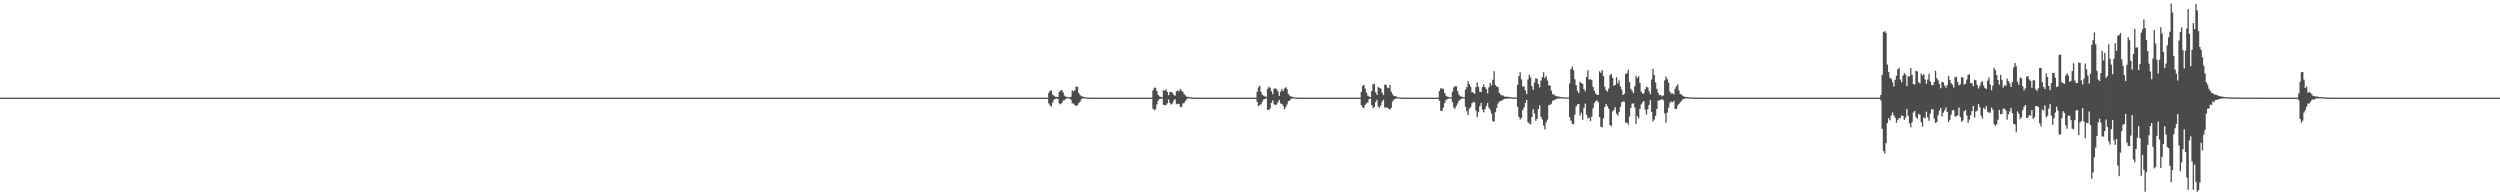 <?xml version="1.0" encoding="UTF-8"?>
<svg xmlns="http://www.w3.org/2000/svg" width="1920" height="150">
  <path d="M0 75.000h1v1.000H0zM1 75.000h1v1.000H1zM2 75.000h1v1.000H2zM3 75.000h1v1.000H3zM4 75.000h1v1.000H4zM5 75.000h1v1.000H5zM6 75.000h1v1.000H6zM7 75.000h1v1.000H7zM8 75.000h1v1.000H8zM9 75.000h1v1.000H9zM10 75.000h1v1.000H10zM11 75.000h1v1.000H11zM12 75.000h1v1.000H12zM13 75.000h1v1.000H13zM14 75.000h1v1.000H14zM15 75.000h1v1.000H15zM16 75.000h1v1.000H16zM17 75.000h1v1.000H17zM18 75.000h1v1.000H18zM19 75.000h1v1.000H19zM20 75.000h1v1.000H20zM21 75.000h1v1.000H21zM22 75.000h1v1.000H22zM23 75.000h1v1.000H23zM24 75.000h1v1.000H24zM25 75.000h1v1.000H25zM26 75.000h1v1.000H26zM27 75.000h1v1.000H27zM28 75.000h1v1.000H28zM29 75.000h1v1.000H29zM30 75.000h1v1.000H30zM31 75.000h1v1.000H31zM32 75.000h1v1.000H32zM33 75.000h1v1.000H33zM34 75.000h1v1.000H34zM35 75.000h1v1.000H35zM36 75.000h1v1.000H36zM37 75.000h1v1.000H37zM38 75.000h1v1.000H38zM39 75.000h1v1.000H39zM40 75.000h1v1.000H40zM41 75.000h1v1.000H41zM42 75.000h1v1.000H42zM43 75.000h1v1.000H43zM44 75.000h1v1.000H44zM45 75.000h1v1.000H45zM46 75.000h1v1.000H46zM47 75.000h1v1.000H47zM48 75.000h1v1.000H48zM49 75.000h1v1.000H49zM50 75.000h1v1.000H50zM51 75.000h1v1.000H51zM52 75.000h1v1.000H52zM53 75.000h1v1.000H53zM54 75.000h1v1.000H54zM55 75.000h1v1.000H55zM56 75.000h1v1.000H56zM57 75.000h1v1.000H57zM58 75.000h1v1.000H58zM59 75.000h1v1.000H59zM60 75.000h1v1.000H60zM61 75.000h1v1.000H61zM62 75.000h1v1.000H62zM63 75.000h1v1.000H63zM64 75.000h1v1.000H64zM65 75.000h1v1.000H65zM66 75.000h1v1.000H66zM67 75.000h1v1.000H67zM68 75.000h1v1.000H68zM69 75.000h1v1.000H69zM70 75.000h1v1.000H70zM71 75.000h1v1.000H71zM72 75.000h1v1.000H72zM73 75.000h1v1.000H73zM74 75.000h1v1.000H74zM75 75.000h1v1.000H75zM76 75.000h1v1.000H76zM77 75.000h1v1.000H77zM78 75.000h1v1.000H78zM79 75.000h1v1.000H79zM80 75.000h1v1.000H80zM81 75.000h1v1.000H81zM82 75.000h1v1.000H82zM83 75.000h1v1.000H83zM84 75.000h1v1.000H84zM85 75.000h1v1.000H85zM86 75.000h1v1.000H86zM87 75.000h1v1.000H87zM88 75.000h1v1.000H88zM89 75.000h1v1.000H89zM90 75.000h1v1.000H90zM91 75.000h1v1.000H91zM92 75.000h1v1.000H92zM93 75.000h1v1.000H93zM94 75.000h1v1.000H94zM95 75.000h1v1.000H95zM96 75.000h1v1.000H96zM97 75.000h1v1.000H97zM98 75.000h1v1.000H98zM99 75.000h1v1.000H99zM100 75.000h1v1.000H100zM101 75.000h1v1.000H101zM102 75.000h1v1.000H102zM103 75.000h1v1.000H103zM104 75.000h1v1.000H104zM105 75.000h1v1.000H105zM106 75.000h1v1.000H106zM107 75.000h1v1.000H107zM108 75.000h1v1.000H108zM109 75.000h1v1.000H109zM110 75.000h1v1.000H110zM111 75.000h1v1.000H111zM112 75.000h1v1.000H112zM113 75.000h1v1.000H113zM114 75.000h1v1.000H114zM115 75.000h1v1.000H115zM116 75.000h1v1.000H116zM117 75.000h1v1.000H117zM118 75.000h1v1.000H118zM119 75.000h1v1.000H119zM120 75.000h1v1.000H120zM121 75.000h1v1.000H121zM122 75.000h1v1.000H122zM123 75.000h1v1.000H123zM124 75.000h1v1.000H124zM125 75.000h1v1.000H125zM126 75.000h1v1.000H126zM127 75.000h1v1.000H127zM128 75.000h1v1.000H128zM129 75.000h1v1.000H129zM130 75.000h1v1.000H130zM131 75.000h1v1.000H131zM132 75.000h1v1.000H132zM133 75.000h1v1.000H133zM134 75.000h1v1.000H134zM135 75.000h1v1.000H135zM136 75.000h1v1.000H136zM137 75.000h1v1.000H137zM138 75.000h1v1.000H138zM139 75.000h1v1.000H139zM140 75.000h1v1.000H140zM141 75.000h1v1.000H141zM142 75.000h1v1.000H142zM143 75.000h1v1.000H143zM144 75.000h1v1.000H144zM145 75.000h1v1.000H145zM146 75.000h1v1.000H146zM147 75.000h1v1.000H147zM148 75.000h1v1.000H148zM149 75.000h1v1.000H149zM150 75.000h1v1.000H150zM151 75.000h1v1.000H151zM152 75.000h1v1.000H152zM153 75.000h1v1.000H153zM154 75.000h1v1.000H154zM155 75.000h1v1.000H155zM156 75.000h1v1.000H156zM157 75.000h1v1.000H157zM158 75.000h1v1.000H158zM159 75.000h1v1.000H159zM160 75.000h1v1.000H160zM161 75.000h1v1.000H161zM162 75.000h1v1.000H162zM163 75.000h1v1.000H163zM164 75.000h1v1.000H164zM165 75.000h1v1.000H165zM166 75.000h1v1.000H166zM167 75.000h1v1.000H167zM168 75.000h1v1.000H168zM169 75.000h1v1.000H169zM170 75.000h1v1.000H170zM171 75.000h1v1.000H171zM172 75.000h1v1.000H172zM173 75.000h1v1.000H173zM174 75.000h1v1.000H174zM175 75.000h1v1.000H175zM176 75.000h1v1.000H176zM177 75.000h1v1.000H177zM178 75.000h1v1.000H178zM179 75.000h1v1.000H179zM180 75.000h1v1.000H180zM181 75.000h1v1.000H181zM182 75.000h1v1.000H182zM183 75.000h1v1.000H183zM184 75.000h1v1.000H184zM185 75.000h1v1.000H185zM186 75.000h1v1.000H186zM187 75.000h1v1.000H187zM188 75.000h1v1.000H188zM189 75.000h1v1.000H189zM190 75.000h1v1.000H190zM191 75.000h1v1.000H191zM192 75.000h1v1.000H192zM193 75.000h1v1.000H193zM194 75.000h1v1.000H194zM195 75.000h1v1.000H195zM196 75.000h1v1.000H196zM197 75.000h1v1.000H197zM198 75.000h1v1.000H198zM199 75.000h1v1.000H199zM200 75.000h1v1.000H200zM201 75.000h1v1.000H201zM202 75.000h1v1.000H202zM203 75.000h1v1.000H203zM204 75.000h1v1.000H204zM205 75.000h1v1.000H205zM206 75.000h1v1.000H206zM207 75.000h1v1.000H207zM208 75.000h1v1.000H208zM209 75.000h1v1.000H209zM210 75.000h1v1.000H210zM211 75.000h1v1.000H211zM212 75.000h1v1.000H212zM213 75.000h1v1.000H213zM214 75.000h1v1.000H214zM215 75.000h1v1.000H215zM216 75.000h1v1.000H216zM217 75.000h1v1.000H217zM218 75.000h1v1.000H218zM219 75.000h1v1.000H219zM220 75.000h1v1.000H220zM221 75.000h1v1.000H221zM222 75.000h1v1.000H222zM223 75.000h1v1.000H223zM224 75.000h1v1.000H224zM225 75.000h1v1.000H225zM226 75.000h1v1.000H226zM227 75.000h1v1.000H227zM228 75.000h1v1.000H228zM229 75.000h1v1.000H229zM230 75.000h1v1.000H230zM231 75.000h1v1.000H231zM232 75.000h1v1.000H232zM233 75.000h1v1.000H233zM234 75.000h1v1.000H234zM235 75.000h1v1.000H235zM236 75.000h1v1.000H236zM237 75.000h1v1.000H237zM238 75.000h1v1.000H238zM239 75.000h1v1.000H239zM240 75.000h1v1.000H240zM241 75.000h1v1.000H241zM242 75.000h1v1.000H242zM243 75.000h1v1.000H243zM244 75.000h1v1.000H244zM245 75.000h1v1.000H245zM246 75.000h1v1.000H246zM247 75.000h1v1.000H247zM248 75.000h1v1.000H248zM249 75.000h1v1.000H249zM250 75.000h1v1.000H250zM251 75.000h1v1.000H251zM252 75.000h1v1.000H252zM253 75.000h1v1.000H253zM254 75.000h1v1.000H254zM255 75.000h1v1.000H255zM256 75.000h1v1.000H256zM257 75.000h1v1.000H257zM258 75.000h1v1.000H258zM259 75.000h1v1.000H259zM260 75.000h1v1.000H260zM261 75.000h1v1.000H261zM262 75.000h1v1.000H262zM263 75.000h1v1.000H263zM264 75.000h1v1.000H264zM265 75.000h1v1.000H265zM266 75.000h1v1.000H266zM267 75.000h1v1.000H267zM268 75.000h1v1.000H268zM269 75.000h1v1.000H269zM270 75.000h1v1.000H270zM271 75.000h1v1.000H271zM272 75.000h1v1.000H272zM273 75.000h1v1.000H273zM274 75.000h1v1.000H274zM275 75.000h1v1.000H275zM276 75.000h1v1.000H276zM277 75.000h1v1.000H277zM278 75.000h1v1.000H278zM279 75.000h1v1.000H279zM280 75.000h1v1.000H280zM281 75.000h1v1.000H281zM282 75.000h1v1.000H282zM283 75.000h1v1.000H283zM284 75.000h1v1.000H284zM285 75.000h1v1.000H285zM286 75.000h1v1.000H286zM287 75.000h1v1.000H287zM288 75.000h1v1.000H288zM289 75.000h1v1.000H289zM290 75.000h1v1.000H290zM291 75.000h1v1.000H291zM292 75.000h1v1.000H292zM293 75.000h1v1.000H293zM294 75.000h1v1.000H294zM295 75.000h1v1.000H295zM296 75.000h1v1.000H296zM297 75.000h1v1.000H297zM298 75.000h1v1.000H298zM299 75.000h1v1.000H299zM300 75.000h1v1.000H300zM301 75.000h1v1.000H301zM302 75.000h1v1.000H302zM303 75.000h1v1.000H303zM304 75.000h1v1.000H304zM305 75.000h1v1.000H305zM306 75.000h1v1.000H306zM307 75.000h1v1.000H307zM308 75.000h1v1.000H308zM309 75.000h1v1.000H309zM310 75.000h1v1.000H310zM311 75.000h1v1.000H311zM312 75.000h1v1.000H312zM313 75.000h1v1.000H313zM314 75.000h1v1.000H314zM315 75.000h1v1.000H315zM316 75.000h1v1.000H316zM317 75.000h1v1.000H317zM318 75.000h1v1.000H318zM319 75.000h1v1.000H319zM320 75.000h1v1.000H320zM321 75.000h1v1.000H321zM322 75.000h1v1.000H322zM323 75.000h1v1.000H323zM324 75.000h1v1.000H324zM325 75.000h1v1.000H325zM326 75.000h1v1.000H326zM327 75.000h1v1.000H327zM328 75.000h1v1.000H328zM329 75.000h1v1.000H329zM330 75.000h1v1.000H330zM331 75.000h1v1.000H331zM332 75.000h1v1.000H332zM333 75.000h1v1.000H333zM334 75.000h1v1.000H334zM335 75.000h1v1.000H335zM336 75.000h1v1.000H336zM337 75.000h1v1.000H337zM338 75.000h1v1.000H338zM339 75.000h1v1.000H339zM340 75.000h1v1.000H340zM341 75.000h1v1.000H341zM342 75.000h1v1.000H342zM343 75.000h1v1.000H343zM344 75.000h1v1.000H344zM345 75.000h1v1.000H345zM346 75.000h1v1.000H346zM347 75.000h1v1.000H347zM348 75.000h1v1.000H348zM349 75.000h1v1.000H349zM350 75.000h1v1.000H350zM351 75.000h1v1.000H351zM352 75.000h1v1.000H352zM353 75.000h1v1.000H353zM354 75.000h1v1.000H354zM355 75.000h1v1.000H355zM356 75.000h1v1.000H356zM357 75.000h1v1.000H357zM358 75.000h1v1.000H358zM359 75.000h1v1.000H359zM360 75.000h1v1.000H360zM361 75.000h1v1.000H361zM362 75.000h1v1.000H362zM363 75.000h1v1.000H363zM364 75.000h1v1.000H364zM365 75.000h1v1.000H365zM366 75.000h1v1.000H366zM367 75.000h1v1.000H367zM368 75.000h1v1.000H368zM369 75.000h1v1.000H369zM370 75.000h1v1.000H370zM371 75.000h1v1.000H371zM372 75.000h1v1.000H372zM373 75.000h1v1.000H373zM374 75.000h1v1.000H374zM375 75.000h1v1.000H375zM376 75.000h1v1.000H376zM377 75.000h1v1.000H377zM378 75.000h1v1.000H378zM379 75.000h1v1.000H379zM380 75.000h1v1.000H380zM381 75.000h1v1.000H381zM382 75.000h1v1.000H382zM383 75.000h1v1.000H383zM384 75.000h1v1.000H384zM385 75.000h1v1.000H385zM386 75.000h1v1.000H386zM387 75.000h1v1.000H387zM388 75.000h1v1.000H388zM389 75.000h1v1.000H389zM390 75.000h1v1.000H390zM391 75.000h1v1.000H391zM392 75.000h1v1.000H392zM393 75.000h1v1.000H393zM394 75.000h1v1.000H394zM395 75.000h1v1.000H395zM396 75.000h1v1.000H396zM397 75.000h1v1.000H397zM398 75.000h1v1.000H398zM399 75.000h1v1.000H399zM400 75.000h1v1.000H400zM401 75.000h1v1.000H401zM402 75.000h1v1.000H402zM403 75.000h1v1.000H403zM404 75.000h1v1.000H404zM405 75.000h1v1.000H405zM406 75.000h1v1.000H406zM407 75.000h1v1.000H407zM408 75.000h1v1.000H408zM409 75.000h1v1.000H409zM410 75.000h1v1.000H410zM411 75.000h1v1.000H411zM412 75.000h1v1.000H412zM413 75.000h1v1.000H413zM414 75.000h1v1.000H414zM415 75.000h1v1.000H415zM416 75.000h1v1.000H416zM417 75.000h1v1.000H417zM418 75.000h1v1.000H418zM419 75.000h1v1.000H419zM420 75.000h1v1.000H420zM421 75.000h1v1.000H421zM422 75.000h1v1.000H422zM423 75.000h1v1.000H423zM424 75.000h1v1.000H424zM425 75.000h1v1.000H425zM426 75.000h1v1.000H426zM427 75.000h1v1.000H427zM428 75.000h1v1.000H428zM429 75.000h1v1.000H429zM430 75.000h1v1.000H430zM431 75.000h1v1.000H431zM432 75.000h1v1.000H432zM433 75.000h1v1.000H433zM434 75.000h1v1.000H434zM435 75.000h1v1.000H435zM436 75.000h1v1.000H436zM437 75.000h1v1.000H437zM438 75.000h1v1.000H438zM439 75.000h1v1.000H439zM440 75.000h1v1.000H440zM441 75.000h1v1.000H441zM442 75.000h1v1.000H442zM443 75.000h1v1.000H443zM444 75.000h1v1.000H444zM445 75.000h1v1.000H445zM446 75.000h1v1.000H446zM447 75.000h1v1.000H447zM448 75.000h1v1.000H448zM449 75.000h1v1.000H449zM450 75.000h1v1.000H450zM451 75.000h1v1.000H451zM452 75.000h1v1.000H452zM453 75.000h1v1.000H453zM454 75.000h1v1.000H454zM455 75.000h1v1.000H455zM456 75.000h1v1.000H456zM457 75.000h1v1.000H457zM458 75.000h1v1.000H458zM459 75.000h1v1.000H459zM460 75.000h1v1.000H460zM461 75.000h1v1.000H461zM462 75.000h1v1.000H462zM463 75.000h1v1.000H463zM464 75.000h1v1.000H464zM465 75.000h1v1.000H465zM466 75.000h1v1.000H466zM467 75.000h1v1.000H467zM468 75.000h1v1.000H468zM469 75.000h1v1.000H469zM470 75.000h1v1.000H470zM471 75.000h1v1.000H471zM472 75.000h1v1.000H472zM473 75.000h1v1.000H473zM474 75.000h1v1.000H474zM475 75.000h1v1.000H475zM476 75.000h1v1.000H476zM477 75.000h1v1.000H477zM478 75.000h1v1.000H478zM479 75.000h1v1.000H479zM480 75.000h1v1.000H480zM481 75.000h1v1.000H481zM482 75.000h1v1.000H482zM483 75.000h1v1.000H483zM484 75.000h1v1.000H484zM485 75.000h1v1.000H485zM486 75.000h1v1.000H486zM487 75.000h1v1.000H487zM488 75.000h1v1.000H488zM489 75.000h1v1.000H489zM490 75.000h1v1.000H490zM491 75.000h1v1.000H491zM492 75.000h1v1.000H492zM493 75.000h1v1.000H493zM494 75.000h1v1.000H494zM495 75.000h1v1.000H495zM496 75.000h1v1.000H496zM497 75.000h1v1.000H497zM498 75.000h1v1.000H498zM499 75.000h1v1.000H499zM500 75.000h1v1.000H500zM501 75.000h1v1.000H501zM502 75.000h1v1.000H502zM503 75.000h1v1.000H503zM504 75.000h1v1.000H504zM505 75.000h1v1.000H505zM506 75.000h1v1.000H506zM507 75.000h1v1.000H507zM508 75.000h1v1.000H508zM509 75.000h1v1.000H509zM510 75.000h1v1.000H510zM511 75.000h1v1.000H511zM512 75.000h1v1.000H512zM513 75.000h1v1.000H513zM514 75.000h1v1.000H514zM515 75.000h1v1.000H515zM516 75.000h1v1.000H516zM517 75.000h1v1.000H517zM518 75.000h1v1.000H518zM519 75.000h1v1.000H519zM520 75.000h1v1.000H520zM521 75.000h1v1.000H521zM522 75.000h1v1.000H522zM523 75.000h1v1.000H523zM524 75.000h1v1.000H524zM525 75.000h1v1.000H525zM526 75.000h1v1.000H526zM527 75.000h1v1.000H527zM528 75.000h1v1.000H528zM529 75.000h1v1.000H529zM530 75.000h1v1.000H530zM531 75.000h1v1.000H531zM532 75.000h1v1.000H532zM533 75.000h1v1.000H533zM534 75.000h1v1.000H534zM535 75.000h1v1.000H535zM536 75.000h1v1.000H536zM537 75.000h1v1.000H537zM538 75.000h1v1.000H538zM539 75.000h1v1.000H539zM540 75.000h1v1.000H540zM541 75.000h1v1.000H541zM542 75.000h1v1.000H542zM543 75.000h1v1.000H543zM544 75.000h1v1.000H544zM545 75.000h1v1.000H545zM546 75.000h1v1.000H546zM547 75.000h1v1.000H547zM548 75.000h1v1.000H548zM549 75.000h1v1.000H549zM550 75.000h1v1.000H550zM551 75.000h1v1.000H551zM552 75.000h1v1.000H552zM553 75.000h1v1.000H553zM554 75.000h1v1.000H554zM555 75.000h1v1.000H555zM556 75.000h1v1.000H556zM557 75.000h1v1.000H557zM558 75.000h1v1.000H558zM559 75.000h1v1.000H559zM560 75.000h1v1.000H560zM561 75.000h1v1.000H561zM562 75.000h1v1.000H562zM563 75.000h1v1.000H563zM564 75.000h1v1.000H564zM565 75.000h1v1.000H565zM566 75.000h1v1.000H566zM567 75.000h1v1.000H567zM568 75.000h1v1.000H568zM569 75.000h1v1.000H569zM570 75.000h1v1.000H570zM571 75.000h1v1.000H571zM572 75.000h1v1.000H572zM573 75.000h1v1.000H573zM574 75.000h1v1.000H574zM575 75.000h1v1.000H575zM576 75.000h1v1.000H576zM577 75.000h1v1.000H577zM578 75.000h1v1.000H578zM579 75.000h1v1.000H579zM580 75.000h1v1.000H580zM581 75.000h1v1.000H581zM582 75.000h1v1.000H582zM583 75.000h1v1.000H583zM584 75.000h1v1.000H584zM585 75.000h1v1.000H585zM586 75.000h1v1.000H586zM587 75.000h1v1.000H587zM588 75.000h1v1.000H588zM589 75.000h1v1.000H589zM590 75.000h1v1.000H590zM591 75.000h1v1.000H591zM592 75.000h1v1.000H592zM593 75.000h1v1.000H593zM594 75.000h1v1.000H594zM595 75.000h1v1.000H595zM596 75.000h1v1.000H596zM597 75.000h1v1.000H597zM598 75.000h1v1.000H598zM599 75.000h1v1.000H599zM600 75.000h1v1.000H600zM601 75.000h1v1.000H601zM602 75.000h1v1.000H602zM603 75.000h1v1.000H603zM604 75.000h1v1.000H604zM605 75.000h1v1.000H605zM606 75.000h1v1.000H606zM607 75.000h1v1.000H607zM608 75.000h1v1.000H608zM609 75.000h1v1.000H609zM610 75.000h1v1.000H610zM611 75.000h1v1.000H611zM612 75.000h1v1.000H612zM613 75.000h1v1.000H613zM614 75.000h1v1.000H614zM615 75.000h1v1.000H615zM616 75.000h1v1.000H616zM617 75.000h1v1.000H617zM618 75.000h1v1.000H618zM619 75.000h1v1.000H619zM620 75.000h1v1.000H620zM621 75.000h1v1.000H621zM622 75.000h1v1.000H622zM623 75.000h1v1.000H623zM624 75.000h1v1.000H624zM625 75.000h1v1.000H625zM626 75.000h1v1.000H626zM627 75.000h1v1.000H627zM628 75.000h1v1.000H628zM629 75.000h1v1.000H629zM630 75.000h1v1.000H630zM631 75.000h1v1.000H631zM632 75.000h1v1.000H632zM633 75.000h1v1.000H633zM634 75.000h1v1.000H634zM635 75.000h1v1.000H635zM636 75.000h1v1.000H636zM637 75.000h1v1.000H637zM638 75.000h1v1.000H638zM639 75.000h1v1.000H639zM640 75.000h1v1.000H640zM641 75.000h1v1.000H641zM642 75.000h1v1.000H642zM643 75.000h1v1.000H643zM644 75.000h1v1.000H644zM645 75.000h1v1.000H645zM646 75.000h1v1.000H646zM647 75.000h1v1.000H647zM648 75.000h1v1.000H648zM649 75.000h1v1.000H649zM650 75.000h1v1.000H650zM651 75.000h1v1.000H651zM652 75.000h1v1.000H652zM653 75.000h1v1.000H653zM654 75.000h1v1.000H654zM655 75.000h1v1.000H655zM656 75.000h1v1.000H656zM657 75.000h1v1.000H657zM658 75.000h1v1.000H658zM659 75.000h1v1.000H659zM660 75.000h1v1.000H660zM661 75.000h1v1.000H661zM662 75.000h1v1.000H662zM663 75.000h1v1.000H663zM664 75.000h1v1.000H664zM665 75.000h1v1.000H665zM666 75.000h1v1.000H666zM667 75.000h1v1.000H667zM668 75.000h1v1.000H668zM669 75.000h1v1.000H669zM670 75.000h1v1.000H670zM671 75.000h1v1.000H671zM672 75.000h1v1.000H672zM673 75.000h1v1.000H673zM674 75.000h1v1.000H674zM675 75.000h1v1.000H675zM676 75.000h1v1.000H676zM677 75.000h1v1.000H677zM678 75.000h1v1.000H678zM679 75.000h1v1.000H679zM680 75.000h1v1.000H680zM681 75.000h1v1.000H681zM682 75.000h1v1.000H682zM683 75.000h1v1.000H683zM684 75.000h1v1.000H684zM685 75.000h1v1.000H685zM686 75.000h1v1.000H686zM687 75.000h1v1.000H687zM688 75.000h1v1.000H688zM689 75.000h1v1.000H689zM690 75.000h1v1.000H690zM691 75.000h1v1.000H691zM692 75.000h1v1.000H692zM693 75.000h1v1.000H693zM694 75.000h1v1.000H694zM695 75.000h1v1.000H695zM696 75.000h1v1.000H696zM697 75.000h1v1.000H697zM698 75.000h1v1.000H698zM699 75.000h1v1.000H699zM700 75.000h1v1.000H700zM701 75.000h1v1.000H701zM702 75.000h1v1.000H702zM703 75.000h1v1.000H703zM704 75.000h1v1.000H704zM705 75.000h1v1.000H705zM706 75.000h1v1.000H706zM707 75.000h1v1.000H707zM708 75.000h1v1.000H708zM709 75.000h1v1.000H709zM710 75.000h1v1.000H710zM711 75.000h1v1.000H711zM712 75.000h1v1.000H712zM713 75.000h1v1.000H713zM714 75.000h1v1.000H714zM715 75.000h1v1.000H715zM716 75.000h1v1.000H716zM717 75.000h1v1.000H717zM718 75.000h1v1.000H718zM719 75.000h1v1.000H719zM720 75.000h1v1.000H720zM721 75.000h1v1.000H721zM722 75.000h1v1.000H722zM723 75.000h1v1.000H723zM724 75.000h1v1.000H724zM725 75.000h1v1.000H725zM726 75.000h1v1.000H726zM727 75.000h1v1.000H727zM728 75.000h1v1.000H728zM729 75.000h1v1.000H729zM730 75.000h1v1.000H730zM731 75.000h1v1.000H731zM732 75.000h1v1.000H732zM733 75.000h1v1.000H733zM734 75.000h1v1.000H734zM735 75.000h1v1.000H735zM736 75.000h1v1.000H736zM737 75.000h1v1.000H737zM738 75.000h1v1.000H738zM739 75.000h1v1.000H739zM740 75.000h1v1.000H740zM741 75.000h1v1.000H741zM742 75.000h1v1.000H742zM743 75.000h1v1.000H743zM744 75.000h1v1.000H744zM745 75.000h1v1.000H745zM746 75.000h1v1.000H746zM747 75.000h1v1.000H747zM748 75.000h1v1.000H748zM749 75.000h1v1.000H749zM750 75.000h1v1.000H750zM751 75.000h1v1.000H751zM752 75.000h1v1.000H752zM753 75.000h1v1.000H753zM754 75.000h1v1.000H754zM755 75.000h1v1.000H755zM756 75.000h1v1.000H756zM757 75.000h1v1.000H757zM758 75.000h1v1.000H758zM759 75.000h1v1.000H759zM760 75.000h1v1.000H760zM761 75.000h1v1.000H761zM762 75.000h1v1.000H762zM763 75.000h1v1.000H763zM764 75.000h1v1.000H764zM765 75.000h1v1.000H765zM766 75.000h1v1.000H766zM767 75.000h1v1.000H767zM768 75.000h1v1.000H768zM769 75.000h1v1.000H769zM770 75.000h1v1.000H770zM771 75.000h1v1.000H771zM772 75.000h1v1.000H772zM773 75.000h1v1.000H773zM774 75.000h1v1.000H774zM775 75.000h1v1.000H775zM776 75.000h1v1.000H776zM777 75.000h1v1.000H777zM778 75.000h1v1.000H778zM779 75.000h1v1.000H779zM780 75.000h1v1.000H780zM781 75.000h1v1.000H781zM782 75.000h1v1.000H782zM783 75.000h1v1.000H783zM784 75.000h1v1.000H784zM785 75.000h1v1.000H785zM786 75.000h1v1.000H786zM787 75.000h1v1.000H787zM788 75.000h1v1.000H788zM789 75.000h1v1.000H789zM790 75.000h1v1.000H790zM791 75.000h1v1.000H791zM792 75.000h1v1.000H792zM793 75.000h1v1.000H793zM794 75.000h1v1.000H794zM795 75.000h1v1.000H795zM796 75.000h1v1.000H796zM797 75.000h1v1.000H797zM798 75.000h1v1.000H798zM799 75.000h1v1.000H799zM800 75.000h1v1.000H800zM801 75.000h1v1.000H801zM802 75.000h1v1.000H802zM803 75.000h1v1.000H803zM804 75.000h1v1.000H804zM805 71.202h1v8.320H805zM806 69.526h1v11.592H806zM807 69.653h1v12.140H807zM808 72.698h1v5.952H808zM809 73.540h1v3.090H809zM810 74.279h1v1.640H810zM811 74.407h1v1.273H811zM812 74.488h1v1.469H812zM813 70.489h1v8.917H813zM814 69.416h1v10.637H814zM815 69.099h1v10.017H815zM816 70.919h1v6.359H816zM817 73.433h1v3.503H817zM818 74.224h1v1.869H818zM819 74.411h1v1.064H819zM820 74.684h1v1.000H820zM821 74.840h1v1.000H821zM822 74.271h1v2.391H822zM823 69.449h1v9.887H823zM824 70.205h1v9.344H824zM825 69.278h1v11.522H825zM826 66.449h1v15.023H826zM827 66.602h1v14.164H827zM828 71.329h1v7.919H828zM829 72.858h1v5.282H829zM830 73.903h1v2.400H830zM831 74.213h1v1.381H831zM832 74.418h1v1.025H832zM833 74.679h1v1.000H833zM834 74.832h1v1.000H834zM835 74.914h1v1.000H835zM836 74.956h1v1.000H836zM837 74.977h1v1.000H837zM838 74.989h1v1.000H838zM839 74.990h1v1.000H839zM840 74.993h1v1.000H840zM841 74.995h1v1.000H841zM842 74.996h1v1.000H842zM843 74.997h1v1.000H843zM844 74.996h1v1.000H844zM845 74.996h1v1.000H845zM846 74.998h1v1.000H846zM847 74.998h1v1.000H847zM848 74.998h1v1.000H848zM849 74.998h1v1.000H849zM850 74.999h1v1.000H850zM851 74.999h1v1.000H851zM852 74.999h1v1.000H852zM853 74.999h1v1.000H853zM854 74.999h1v1.000H854zM855 74.999h1v1.000H855zM856 74.999h1v1.000H856zM857 74.999h1v1.000H857zM858 75.000h1v1.000H858zM859 75.000h1v1.000H859zM860 75.000h1v1.000H860zM861 75.000h1v1.000H861zM862 75.000h1v1.000H862zM863 75.000h1v1.000H863zM864 75.000h1v1.000H864zM865 75.000h1v1.000H865zM866 75.000h1v1.000H866zM867 75.000h1v1.000H867zM868 75.000h1v1.000H868zM869 75.000h1v1.000H869zM870 75.000h1v1.000H870zM871 75.000h1v1.000H871zM872 75.000h1v1.000H872zM873 75.000h1v1.000H873zM874 75.000h1v1.000H874zM875 75.000h1v1.000H875zM876 75.000h1v1.000H876zM877 75.000h1v1.000H877zM878 75.000h1v1.000H878zM879 75.000h1v1.000H879zM880 75.000h1v1.000H880zM881 75.000h1v1.000H881zM882 75.000h1v1.000H882zM883 75.000h1v1.000H883zM884 75.000h1v1.000H884zM885 69.353h1v14.111H885zM886 67.280h1v17.312H886zM887 67.433h1v16.521H887zM888 69.841h1v10.353H888zM889 72.882h1v4.378H889zM890 74.091h1v1.914H890zM891 74.391h1v1.365H891zM892 74.683h1v1.000H892zM893 69.338h1v11.119H893zM894 69.709h1v10.976H894zM895 68.543h1v12.346H895zM896 70.565h1v8.860H896zM897 73.136h1v3.255H897zM898 70.774h1v8.315H898zM899 70.527h1v9.811H899zM900 71.328h1v8.142H900zM901 72.945h1v4.331H901zM902 73.495h1v2.643H902zM903 70.160h1v9.964H903zM904 69.378h1v10.182H904zM905 70.090h1v9.798H905zM906 68.264h1v13.717H906zM907 69.581h1v12.634H907zM908 70.610h1v8.861H908zM909 72.366h1v6.630H909zM910 73.277h1v4.168H910zM911 74.304h1v1.883H911zM912 74.382h1v1.033H912zM913 74.588h1v1.000H913zM914 74.804h1v1.000H914zM915 74.876h1v1.000H915zM916 74.916h1v1.000H916zM917 74.954h1v1.000H917zM918 74.977h1v1.000H918zM919 74.988h1v1.000H919zM920 74.992h1v1.000H920zM921 74.993h1v1.000H921zM922 74.995h1v1.000H922zM923 74.996h1v1.000H923zM924 74.996h1v1.000H924zM925 74.998h1v1.000H925zM926 74.998h1v1.000H926zM927 74.998h1v1.000H927zM928 74.998h1v1.000H928zM929 74.999h1v1.000H929zM930 74.999h1v1.000H930zM931 74.999h1v1.000H931zM932 74.999h1v1.000H932zM933 74.999h1v1.000H933zM934 74.999h1v1.000H934zM935 75.000h1v1.000H935zM936 74.999h1v1.000H936zM937 75.000h1v1.000H937zM938 75.000h1v1.000H938zM939 75.000h1v1.000H939zM940 75.000h1v1.000H940zM941 75.000h1v1.000H941zM942 75.000h1v1.000H942zM943 75.000h1v1.000H943zM944 75.000h1v1.000H944zM945 75.000h1v1.000H945zM946 75.000h1v1.000H946zM947 75.000h1v1.000H947zM948 75.000h1v1.000H948zM949 75.000h1v1.000H949zM950 75.000h1v1.000H950zM951 75.000h1v1.000H951zM952 75.000h1v1.000H952zM953 75.000h1v1.000H953zM954 75.000h1v1.000H954zM955 75.000h1v1.000H955zM956 75.000h1v1.000H956zM957 75.000h1v1.000H957zM958 75.000h1v1.000H958zM959 75.000h1v1.000H959zM960 75.000h1v1.000H960zM961 75.000h1v1.000H961zM962 75.000h1v1.000H962zM963 75.000h1v1.000H963zM964 75.000h1v1.000H964zM965 70.464h1v7.810H965zM966 67.104h1v14.529H966zM967 65.678h1v15.162H967zM968 70.496h1v9.407H968zM969 72.786h1v5.275H969zM970 73.404h1v2.991H970zM971 74.063h1v2.018H971zM972 74.441h1v1.043H972zM973 68.307h1v15.942H973zM974 66.659h1v17.807H974zM975 67.408h1v15.838H975zM976 70.021h1v8.917H976zM977 72.383h1v4.691H977zM978 68.143h1v11.958H978zM979 67.801h1v12.861H979zM980 68.565h1v11.728H980zM981 70.268h1v8.150H981zM982 73.579h1v3.122H982zM983 70.342h1v9.048H983zM984 68.272h1v11.617H984zM985 69.924h1v11.384H985zM986 67.889h1v16.080H986zM987 66.960h1v15.336H987zM988 68.530h1v11.701H988zM989 72.209h1v5.444H989zM990 73.458h1v3.746H990zM991 74.135h1v1.951H991zM992 74.255h1v1.320H992zM993 74.642h1v1.000H993zM994 74.789h1v1.000H994zM995 74.902h1v1.000H995zM996 74.930h1v1.000H996zM997 74.948h1v1.000H997zM998 74.977h1v1.000H998zM999 74.991h1v1.000H999zM1000 74.992h1v1.000H1000zM1001 74.993h1v1.000H1001zM1002 74.994h1v1.000H1002zM1003 74.995h1v1.000H1003zM1004 74.995h1v1.000H1004zM1005 74.996h1v1.000H1005zM1006 74.996h1v1.000H1006zM1007 74.997h1v1.000H1007zM1008 74.998h1v1.000H1008zM1009 74.999h1v1.000H1009zM1010 74.998h1v1.000H1010zM1011 74.999h1v1.000H1011zM1012 74.999h1v1.000H1012zM1013 74.999h1v1.000H1013zM1014 74.999h1v1.000H1014zM1015 74.999h1v1.000H1015zM1016 74.999h1v1.000H1016zM1017 75.000h1v1.000H1017zM1018 75.000h1v1.000H1018zM1019 75.000h1v1.000H1019zM1020 75.000h1v1.000H1020zM1021 75.000h1v1.000H1021zM1022 75.000h1v1.000H1022zM1023 75.000h1v1.000H1023zM1024 75.000h1v1.000H1024zM1025 75.000h1v1.000H1025zM1026 75.000h1v1.000H1026zM1027 75.000h1v1.000H1027zM1028 75.000h1v1.000H1028zM1029 75.000h1v1.000H1029zM1030 75.000h1v1.000H1030zM1031 75.000h1v1.000H1031zM1032 75.000h1v1.000H1032zM1033 75.000h1v1.000H1033zM1034 75.000h1v1.000H1034zM1035 75.000h1v1.000H1035zM1036 75.000h1v1.000H1036zM1037 75.000h1v1.000H1037zM1038 75.000h1v1.000H1038zM1039 75.000h1v1.000H1039zM1040 75.000h1v1.000H1040zM1041 75.000h1v1.000H1041zM1042 75.000h1v1.000H1042zM1043 75.000h1v1.000H1043zM1044 75.000h1v1.000H1044zM1045 70.489h1v10.191H1045zM1046 66.072h1v16.235H1046zM1047 65.126h1v17.951H1047zM1048 68.035h1v12.455H1048zM1049 71.079h1v8.402H1049zM1050 73.401h1v5.313H1050zM1051 74.192h1v1.901H1051zM1052 74.476h1v1.179H1052zM1053 69.825h1v10.947H1053zM1054 64.777h1v18.269H1054zM1055 64.315h1v17.764H1055zM1056 70.870h1v7.586H1056zM1057 72.852h1v3.840H1057zM1058 66.810h1v15.066H1058zM1059 67.458h1v15.366H1059zM1060 68.070h1v12.830H1060zM1061 71.105h1v6.961H1061zM1062 73.077h1v3.520H1062zM1063 65.021h1v17.602H1063zM1064 64.960h1v17.699H1064zM1065 67.251h1v15.410H1065zM1066 67.752h1v15.731H1066zM1067 65.303h1v18.882H1067zM1068 70.339h1v12.537H1068zM1069 72.319h1v5.675H1069zM1070 73.748h1v2.761H1070zM1071 73.925h1v2.164H1071zM1072 74.164h1v1.378H1072zM1073 74.633h1v1.000H1073zM1074 74.792h1v1.000H1074zM1075 74.886h1v1.000H1075zM1076 74.917h1v1.000H1076zM1077 74.928h1v1.000H1077zM1078 74.964h1v1.000H1078zM1079 74.988h1v1.000H1079zM1080 74.991h1v1.000H1080zM1081 74.991h1v1.000H1081zM1082 74.994h1v1.000H1082zM1083 74.996h1v1.000H1083zM1084 74.996h1v1.000H1084zM1085 74.997h1v1.000H1085zM1086 74.996h1v1.000H1086zM1087 74.996h1v1.000H1087zM1088 74.998h1v1.000H1088zM1089 74.998h1v1.000H1089zM1090 74.998h1v1.000H1090zM1091 74.999h1v1.000H1091zM1092 74.999h1v1.000H1092zM1093 74.998h1v1.000H1093zM1094 74.999h1v1.000H1094zM1095 74.999h1v1.000H1095zM1096 74.999h1v1.000H1096zM1097 74.999h1v1.000H1097zM1098 75.000h1v1.000H1098zM1099 75.000h1v1.000H1099zM1100 75.000h1v1.000H1100zM1101 75.000h1v1.000H1101zM1102 75.000h1v1.000H1102zM1103 75.000h1v1.000H1103zM1104 75.000h1v1.000H1104zM1105 69.919h1v7.441H1105zM1106 67.785h1v17.258H1106zM1107 68.069h1v17.224H1107zM1108 68.321h1v14.333H1108zM1109 71.359h1v7.927H1109zM1110 73.395h1v3.634H1110zM1111 74.176h1v2.008H1111zM1112 74.324h1v1.326H1112zM1113 74.644h1v1.000H1113zM1114 74.824h1v1.000H1114zM1115 70.392h1v8.030H1115zM1116 67.177h1v15.454H1116zM1117 66.115h1v17.362H1117zM1118 66.279h1v15.024H1118zM1119 70.025h1v9.442H1119zM1120 72.629h1v4.768H1120zM1121 73.859h1v2.635H1121zM1122 74.176h1v1.700H1122zM1123 74.595h1v1.000H1123zM1124 74.687h1v1.000H1124zM1125 68.811h1v13.196H1125zM1126 66.912h1v18.526H1126zM1127 62.374h1v25.979H1127zM1128 64.636h1v18.696H1128zM1129 66.505h1v15.845H1129zM1130 70.880h1v8.450H1130zM1131 70.955h1v7.350H1131zM1132 72.111h1v6.461H1132zM1133 66.950h1v17.931H1133zM1134 63.409h1v26.504H1134zM1135 66.692h1v19.396H1135zM1136 70.420h1v11.168H1136zM1137 70.699h1v8.400H1137zM1138 66.884h1v17.343H1138zM1139 64.894h1v21.486H1139zM1140 66.982h1v16.906H1140zM1141 68.401h1v12.983H1141zM1142 71.699h1v7.445H1142zM1143 67.090h1v15.661H1143zM1144 63.651h1v20.806H1144zM1145 65.595h1v21.640H1145zM1146 61.224h1v31.858H1146zM1147 54.659h1v38.712H1147zM1148 65.358h1v20.843H1148zM1149 66.424h1v16.486H1149zM1150 66.883h1v12.670H1150zM1151 71.320h1v6.535H1151zM1152 72.545h1v5.170H1152zM1153 73.337h1v3.825H1153zM1154 73.319h1v3.109H1154zM1155 74.214h1v1.754H1155zM1156 74.273h1v1.527H1156zM1157 74.294h1v1.470H1157zM1158 74.351h1v1.283H1158zM1159 74.670h1v1.000H1159zM1160 74.749h1v1.000H1160zM1161 74.915h1v1.000H1161zM1162 74.929h1v1.000H1162zM1163 74.898h1v1.000H1163zM1164 74.882h1v1.000H1164zM1165 65.202h1v16.885H1165zM1166 58.471h1v31.226H1166zM1167 55.585h1v36.209H1167zM1168 60.871h1v29.630H1168zM1169 66.566h1v18.024H1169zM1170 66.328h1v16.213H1170zM1171 69.333h1v9.754H1171zM1172 72.304h1v4.436H1172zM1173 61.032h1v32.869H1173zM1174 57.395h1v37.543H1174zM1175 59.506h1v36.012H1175zM1176 66.100h1v23.801H1176zM1177 69.040h1v14.793H1177zM1178 63.426h1v23.747H1178zM1179 60.094h1v32.747H1179zM1180 60.588h1v30.702H1180zM1181 64.465h1v19.241H1181zM1182 67.097h1v13.808H1182zM1183 61.846h1v27.962H1183zM1184 59.289h1v32.524H1184zM1185 55.511h1v40.848H1185zM1186 59.946h1v39.549H1186zM1187 58.404h1v35.515H1187zM1188 61.774h1v30.117H1188zM1189 65.539h1v15.252H1189zM1190 65.816h1v14.651H1190zM1191 69.603h1v10.075H1191zM1192 72.389h1v4.959H1192zM1193 72.627h1v4.340H1193zM1194 73.454h1v3.085H1194zM1195 73.902h1v2.036H1195zM1196 74.089h1v1.659H1196zM1197 74.231h1v1.404H1197zM1198 74.379h1v1.128H1198zM1199 74.718h1v1.000H1199zM1200 74.695h1v1.000H1200zM1201 74.754h1v1.000H1201zM1202 74.843h1v1.000H1202zM1203 74.850h1v1.000H1203zM1204 74.837h1v1.000H1204zM1205 64.096h1v25.957H1205zM1206 52.991h1v39.617H1206zM1207 51.160h1v43.876H1207zM1208 53.844h1v41.650H1208zM1209 60.859h1v27.187H1209zM1210 65.384h1v16.446H1210zM1211 69.678h1v10.554H1211zM1212 71.453h1v8.409H1212zM1213 62.890h1v25.953H1213zM1214 63.720h1v22.895H1214zM1215 64.527h1v27.411H1215zM1216 68.524h1v14.331H1216zM1217 70.099h1v9.474H1217zM1218 59.151h1v29.068H1218zM1219 54.013h1v36.906H1219zM1220 61.117h1v29.257H1220zM1221 60.800h1v32.219H1221zM1222 61.601h1v27.998H1222zM1223 66.666h1v16.542H1223zM1224 69.794h1v9.473H1224zM1225 71.904h1v5.936H1225zM1226 72.893h1v4.181H1226zM1227 72.901h1v5.604H1227zM1228 54.756h1v35.249H1228zM1229 55.921h1v41.395H1229zM1230 53.693h1v44.063H1230zM1231 58.401h1v32.532H1231zM1232 66.618h1v15.631H1232zM1233 69.230h1v10.590H1233zM1234 70.413h1v11.092H1234zM1235 68.115h1v15.360H1235zM1236 57.754h1v38.222H1236zM1237 56.614h1v40.407H1237zM1238 59.841h1v25.761H1238zM1239 65.932h1v18.490H1239zM1240 65.262h1v17.083H1240zM1241 59.329h1v27.998H1241zM1242 64.098h1v24.772H1242zM1243 61.781h1v24.180H1243zM1244 66.343h1v15.740H1244zM1245 68.824h1v9.765H1245zM1246 72.968h1v4.897H1246zM1247 71.992h1v6.157H1247zM1248 56.843h1v37.410H1248zM1249 56.206h1v37.875H1249zM1250 53.624h1v42.095H1250zM1251 63.004h1v26.444H1251zM1252 68.214h1v14.691H1252zM1253 69.757h1v9.876H1253zM1254 71.452h1v7.891H1254zM1255 66.252h1v16.311H1255zM1256 58.155h1v36.967H1256zM1257 60.034h1v29.038H1257zM1258 58.552h1v32.320H1258zM1259 63.612h1v19.914H1259zM1260 70.331h1v9.771H1260zM1261 71.978h1v6.666H1261zM1262 71.611h1v5.936H1262zM1263 68.449h1v15.798H1263zM1264 66.571h1v21.404H1264zM1265 67.125h1v16.734H1265zM1266 70.003h1v10.510H1266zM1267 72.332h1v4.632H1267zM1268 61.014h1v24.879H1268zM1269 52.888h1v40.456H1269zM1270 57.600h1v34.219H1270zM1271 63.344h1v25.623H1271zM1272 68.188h1v15.482H1272zM1273 71.355h1v5.939H1273zM1274 73.136h1v3.849H1274zM1275 72.975h1v3.683H1275zM1276 74.004h1v2.049H1276zM1277 73.296h1v3.806H1277zM1278 61.690h1v25.416H1278zM1279 58.796h1v35.473H1279zM1280 60.842h1v25.700H1280zM1281 63.396h1v19.349H1281zM1282 70.197h1v8.632H1282zM1283 71.785h1v6.242H1283zM1284 71.700h1v6.983H1284zM1285 72.505h1v5.069H1285zM1286 68.150h1v15.533H1286zM1287 66.147h1v17.578H1287zM1288 64.764h1v16.249H1288zM1289 69.560h1v10.192H1289zM1290 72.183h1v6.374H1290zM1291 72.742h1v4.548H1291zM1292 73.620h1v2.631H1292zM1293 74.221h1v1.752H1293zM1294 74.426h1v1.145H1294zM1295 74.565h1v1.000H1295zM1296 74.700h1v1.000H1296zM1297 74.747h1v1.000H1297zM1298 74.857h1v1.000H1298zM1299 74.871h1v1.000H1299zM1300 74.899h1v1.000H1300zM1301 74.932h1v1.000H1301zM1302 74.935h1v1.000H1302zM1303 74.959h1v1.000H1303zM1304 74.952h1v1.000H1304zM1305 74.953h1v1.000H1305zM1306 74.967h1v1.000H1306zM1307 74.972h1v1.000H1307zM1308 74.974h1v1.000H1308zM1309 74.975h1v1.000H1309zM1310 74.984h1v1.000H1310zM1311 74.988h1v1.000H1311zM1312 74.991h1v1.000H1312zM1313 74.993h1v1.000H1313zM1314 74.993h1v1.000H1314zM1315 74.993h1v1.000H1315zM1316 74.993h1v1.000H1316zM1317 74.994h1v1.000H1317zM1318 74.995h1v1.000H1318zM1319 74.996h1v1.000H1319zM1320 74.996h1v1.000H1320zM1321 74.998h1v1.000H1321zM1322 74.998h1v1.000H1322zM1323 74.998h1v1.000H1323zM1324 74.999h1v1.000H1324zM1325 74.999h1v1.000H1325zM1326 75.000h1v1.000H1326zM1327 75.000h1v1.000H1327zM1328 75.000h1v1.000H1328zM1329 75.000h1v1.000H1329zM1330 75.000h1v1.000H1330zM1331 75.000h1v1.000H1331zM1332 75.000h1v1.000H1332zM1333 75.000h1v1.000H1333zM1334 75.000h1v1.000H1334zM1335 75.000h1v1.000H1335zM1336 75.000h1v1.000H1336zM1337 75.000h1v1.000H1337zM1338 75.000h1v1.000H1338zM1339 75.000h1v1.000H1339zM1340 75.000h1v1.000H1340zM1341 75.000h1v1.000H1341zM1342 75.000h1v1.000H1342zM1343 75.000h1v1.000H1343zM1344 75.000h1v1.000H1344zM1345 75.000h1v1.000H1345zM1346 75.000h1v1.000H1346zM1347 75.000h1v1.000H1347zM1348 75.000h1v1.000H1348zM1349 75.000h1v1.000H1349zM1350 75.000h1v1.000H1350zM1351 75.000h1v1.000H1351zM1352 75.000h1v1.000H1352zM1353 75.000h1v1.000H1353zM1354 75.000h1v1.000H1354zM1355 75.000h1v1.000H1355zM1356 75.000h1v1.000H1356zM1357 75.000h1v1.000H1357zM1358 75.000h1v1.000H1358zM1359 75.000h1v1.000H1359zM1360 75.000h1v1.000H1360zM1361 75.000h1v1.000H1361zM1362 75.000h1v1.000H1362zM1363 75.000h1v1.000H1363zM1364 75.000h1v1.000H1364zM1365 75.000h1v1.000H1365zM1366 75.000h1v1.000H1366zM1367 75.000h1v1.000H1367zM1368 75.000h1v1.000H1368zM1369 75.000h1v1.000H1369zM1370 75.000h1v1.000H1370zM1371 75.000h1v1.000H1371zM1372 75.000h1v1.000H1372zM1373 75.000h1v1.000H1373zM1374 75.000h1v1.000H1374zM1375 75.000h1v1.000H1375zM1376 75.000h1v1.000H1376zM1377 75.000h1v1.000H1377zM1378 75.000h1v1.000H1378zM1379 75.000h1v1.000H1379zM1380 75.000h1v1.000H1380zM1381 75.000h1v1.000H1381zM1382 75.000h1v1.000H1382zM1383 75.000h1v1.000H1383zM1384 75.000h1v1.000H1384zM1385 75.000h1v1.000H1385zM1386 75.000h1v1.000H1386zM1387 75.000h1v1.000H1387zM1388 75.000h1v1.000H1388zM1389 75.000h1v1.000H1389zM1390 75.000h1v1.000H1390zM1391 75.000h1v1.000H1391zM1392 75.000h1v1.000H1392zM1393 75.000h1v1.000H1393zM1394 75.000h1v1.000H1394zM1395 75.000h1v1.000H1395zM1396 75.000h1v1.000H1396zM1397 75.000h1v1.000H1397zM1398 75.000h1v1.000H1398zM1399 75.000h1v1.000H1399zM1400 75.000h1v1.000H1400zM1401 75.000h1v1.000H1401zM1402 75.000h1v1.000H1402zM1403 75.000h1v1.000H1403zM1404 75.000h1v1.000H1404zM1405 75.000h1v1.000H1405zM1406 75.000h1v1.000H1406zM1407 75.000h1v1.000H1407zM1408 75.000h1v1.000H1408zM1409 75.000h1v1.000H1409zM1410 75.000h1v1.000H1410zM1411 75.000h1v1.000H1411zM1412 75.000h1v1.000H1412zM1413 75.000h1v1.000H1413zM1414 75.000h1v1.000H1414zM1415 75.000h1v1.000H1415zM1416 75.000h1v1.000H1416zM1417 75.000h1v1.000H1417zM1418 75.000h1v1.000H1418zM1419 75.000h1v1.000H1419zM1420 75.000h1v1.000H1420zM1421 75.000h1v1.000H1421zM1422 75.000h1v1.000H1422zM1423 75.000h1v1.000H1423zM1424 75.000h1v1.000H1424zM1425 75.000h1v1.000H1425zM1426 75.000h1v1.000H1426zM1427 75.000h1v1.000H1427zM1428 75.000h1v1.000H1428zM1429 75.000h1v1.000H1429zM1430 75.000h1v1.000H1430zM1431 75.000h1v1.000H1431zM1432 75.000h1v1.000H1432zM1433 75.000h1v1.000H1433zM1434 75.000h1v1.000H1434zM1435 75.000h1v1.000H1435zM1436 75.000h1v1.000H1436zM1437 75.000h1v1.000H1437zM1438 75.000h1v1.000H1438zM1439 75.000h1v1.000H1439zM1440 75.000h1v1.000H1440zM1441 75.000h1v1.000H1441zM1442 75.000h1v1.000H1442zM1443 75.000h1v1.000H1443zM1444 72.972h1v4.145H1444zM1445 57.488h1v41.420H1445zM1446 24.623h1v91.386H1446zM1447 23.819h1v94.120H1447zM1448 25.251h1v84.706H1448zM1449 49.653h1v44.873H1449zM1450 55.179h1v35.525H1450zM1451 59.772h1v32.690H1451zM1452 60.555h1v28.110H1452zM1453 63.180h1v23.165H1453zM1454 66.383h1v22.258H1454zM1455 61.273h1v29.112H1455zM1456 58.150h1v36.096H1456zM1457 53.274h1v38.838H1457zM1458 52.168h1v38.390H1458zM1459 61.069h1v29.787H1459zM1460 63.252h1v25.493H1460zM1461 58.154h1v30.918H1461zM1462 56.133h1v35.926H1462zM1463 57.395h1v32.874H1463zM1464 66.169h1v17.646H1464zM1465 58.534h1v30.414H1465zM1466 58.657h1v36.181H1466zM1467 52.266h1v45.494H1467zM1468 57.465h1v36.417H1468zM1469 64.555h1v21.858H1469zM1470 64.874h1v20.370H1470zM1471 54.430h1v35.575H1471zM1472 54.854h1v36.402H1472zM1473 63.176h1v24.198H1473zM1474 64.116h1v24.023H1474zM1475 56.474h1v37.367H1475zM1476 57.953h1v39.395H1476zM1477 56.940h1v33.130H1477zM1478 60.960h1v30.042H1478zM1479 64.364h1v21.421H1479zM1480 61.006h1v29.224H1480zM1481 56.760h1v35.999H1481zM1482 62.552h1v24.721H1482zM1483 65.259h1v18.569H1483zM1484 65.498h1v18.538H1484zM1485 63.058h1v28.059H1485zM1486 54.410h1v40.053H1486zM1487 60.054h1v33.632H1487zM1488 61.630h1v26.847H1488zM1489 64.400h1v20.491H1489zM1490 67.764h1v15.133H1490zM1491 62.942h1v26.563H1491zM1492 63.212h1v23.384H1492zM1493 65.713h1v19.118H1493zM1494 67.342h1v15.177H1494zM1495 65.428h1v20.565H1495zM1496 58.207h1v35.682H1496zM1497 61.359h1v30.651H1497zM1498 63.921h1v24.156H1498zM1499 64.970h1v19.798H1499zM1500 67.303h1v17.370H1500zM1501 59.155h1v30.402H1501zM1502 58.995h1v30.223H1502zM1503 62.808h1v25.712H1503zM1504 65.545h1v17.092H1504zM1505 64.725h1v25.135H1505zM1506 59.255h1v34.335H1506zM1507 59.584h1v32.929H1507zM1508 64.916h1v20.519H1508zM1509 64.257h1v20.247H1509zM1510 61.103h1v27.688H1510zM1511 57.545h1v36.777H1511zM1512 57.018h1v34.801H1512zM1513 63.728h1v24.640H1513zM1514 63.975h1v21.325H1514zM1515 66.181h1v15.209H1515zM1516 61.174h1v29.096H1516zM1517 61.642h1v23.989H1517zM1518 65.194h1v19.843H1518zM1519 68.019h1v11.958H1519zM1520 66.044h1v16.353H1520zM1521 63.303h1v25.538H1521zM1522 62.372h1v28.831H1522zM1523 65.688h1v17.092H1523zM1524 67.615h1v16.345H1524zM1525 68.373h1v13.193H1525zM1526 61.882h1v23.850H1526zM1527 59.465h1v27.041H1527zM1528 64.889h1v21.652H1528zM1529 69.295h1v13.387H1529zM1530 65.784h1v18.430H1530zM1531 52.209h1v43.177H1531zM1532 53.865h1v42.725H1532zM1533 57.658h1v37.679H1533zM1534 61.450h1v30.440H1534zM1535 64.954h1v19.492H1535zM1536 57.497h1v30.240H1536zM1537 61.276h1v26.280H1537zM1538 67.292h1v16.169H1538zM1539 65.383h1v18.100H1539zM1540 65.906h1v18.922H1540zM1541 60.376h1v31.463H1541zM1542 62.316h1v25.511H1542zM1543 63.973h1v21.574H1543zM1544 66.828h1v16.123H1544zM1545 63.059h1v23.769H1545zM1546 51.874h1v43.149H1546zM1547 48.404h1v47.260H1547zM1548 50.888h1v50.671H1548zM1549 62.718h1v22.842H1549zM1550 65.180h1v22.275H1550zM1551 59.608h1v31.850H1551zM1552 60.182h1v29.952H1552zM1553 66.227h1v18.336H1553zM1554 69.303h1v12.724H1554zM1555 67.816h1v12.834H1555zM1556 58.946h1v31.722H1556zM1557 58.353h1v31.882H1557zM1558 61.083h1v27.321H1558zM1559 62.169h1v26.689H1559zM1560 67.381h1v17.155H1560zM1561 61.704h1v29.569H1561zM1562 61.681h1v28.395H1562zM1563 68.537h1v12.834H1563zM1564 69.794h1v11.737H1564zM1565 67.770h1v14.439H1565zM1566 52.153h1v42.443H1566zM1567 52.168h1v44.971H1567zM1568 63.212h1v20.874H1568zM1569 66.788h1v18.130H1569zM1570 68.471h1v12.561H1570zM1571 56.455h1v33.693H1571zM1572 59.183h1v29.764H1572zM1573 66.105h1v17.323H1573zM1574 69.264h1v10.547H1574zM1575 63.727h1v25.125H1575zM1576 56.189h1v39.679H1576zM1577 55.836h1v34.947H1577zM1578 59.712h1v26.705H1578zM1579 66.740h1v15.149H1579zM1580 66.256h1v18.726H1580zM1581 42.097h1v61.320H1581zM1582 42.092h1v61.065H1582zM1583 63.090h1v27.806H1583zM1584 63.878h1v21.538H1584zM1585 64.410h1v22.408H1585zM1586 57.977h1v38.403H1586zM1587 56.226h1v42.746H1587zM1588 58.111h1v30.645H1588zM1589 62.892h1v26.051H1589zM1590 62.113h1v30.115H1590zM1591 54.579h1v44.202H1591zM1592 48.545h1v50.738H1592zM1593 61.922h1v30.406H1593zM1594 63.824h1v21.001H1594zM1595 63.692h1v20.869H1595zM1596 48.164h1v55.693H1596zM1597 48.208h1v45.824H1597zM1598 61.821h1v31.114H1598zM1599 64.876h1v18.253H1599zM1600 60.415h1v32.870H1600zM1601 48.758h1v57.374H1601zM1602 53.122h1v41.126H1602zM1603 57.932h1v36.762H1603zM1604 64.149h1v21.471H1604zM1605 56.588h1v39.560H1605zM1606 34.383h1v102.882H1606zM1607 30.830h1v101.575H1607zM1608 24.913h1v95.847H1608zM1609 34.042h1v79.312H1609zM1610 54.323h1v50.047H1610zM1611 61.156h1v32.786H1611zM1612 62.195h1v28.980H1612zM1613 56.142h1v38.093H1613zM1614 39.009h1v65.682H1614zM1615 46.390h1v58.581H1615zM1616 40.705h1v60.029H1616zM1617 59.740h1v32.031H1617zM1618 58.389h1v39.020H1618zM1619 34.028h1v74.505H1619zM1620 45.085h1v65.982H1620zM1621 49.647h1v49.541H1621zM1622 57.009h1v35.223H1622zM1623 45.181h1v62.480H1623zM1624 33.193h1v78.048H1624zM1625 39.023h1v67.700H1625zM1626 27.511h1v99.657H1626zM1627 26.916h1v108.399H1627zM1628 25.463h1v91.782H1628zM1629 45.616h1v55.204H1629zM1630 50.489h1v45.356H1630zM1631 57.814h1v37.418H1631zM1632 62.272h1v25.211H1632zM1633 49.787h1v59.742H1633zM1634 28.674h1v83.338H1634zM1635 30.841h1v81.364H1635zM1636 46.797h1v57.330H1636zM1637 53.457h1v34.946H1637zM1638 41.414h1v81.062H1638zM1639 22.292h1v102.308H1639zM1640 36.531h1v77.968H1640zM1641 36.389h1v69.393H1641zM1642 53.882h1v42.940H1642zM1643 49.095h1v57.072H1643zM1644 25.126h1v109.882H1644zM1645 22.574h1v96.369H1645zM1646 14.909h1v115.575H1646zM1647 21.682h1v125.550H1647zM1648 30.714h1v101.593H1648zM1649 39.292h1v71.985H1649zM1650 48.885h1v54.971H1650zM1651 54.876h1v41.950H1651zM1652 60.875h1v33.571H1652zM1653 44.913h1v67.887H1653zM1654 23.021h1v106.294H1654zM1655 33.425h1v94.748H1655zM1656 45.935h1v58.338H1656zM1657 56.486h1v36.879H1657zM1658 45.969h1v61.204H1658zM1659 20.954h1v107.943H1659zM1660 25.755h1v94.680H1660zM1661 39.867h1v70.661H1661zM1662 52.299h1v44.749H1662zM1663 48.827h1v54.507H1663zM1664 34.885h1v77.948H1664zM1665 28.650h1v85.171H1665zM1666 24.397h1v102.884H1666zM1667 2.759h1v137.115H1667zM1668 9.648h1v121.095H1668zM1669 42.913h1v60.192H1669zM1670 53.446h1v44.987H1670zM1671 56.692h1v38.494H1671zM1672 61.857h1v25.764H1672zM1673 31.188h1v80.545H1673zM1674 24.540h1v107.000H1674zM1675 21.045h1v103.657H1675zM1676 38.571h1v76.134H1676zM1677 52.525h1v46.806H1677zM1678 38.965h1v77.646H1678zM1679 21.829h1v114.538H1679zM1680 6.971h1v138.807H1680zM1681 26.011h1v81.892H1681zM1682 50.772h1v53.971H1682zM1683 38.245h1v85.796H1683zM1684 17.759h1v128.061H1684zM1685 22.427h1v103.917H1685zM1686 2.993h1v136.680H1686zM1687 7.937h1v139.284H1687zM1688 23.899h1v122.136H1688zM1689 36.087h1v104.085H1689zM1690 38.335h1v71.222H1690zM1691 44.054h1v71.490H1691zM1692 50.491h1v53.093H1692zM1693 56.366h1v43.320H1693zM1694 63.223h1v24.024H1694zM1695 65.093h1v18.354H1695zM1696 68.204h1v15.110H1696zM1697 69.694h1v10.554H1697zM1698 71.302h1v9.411H1698zM1699 71.551h1v6.314H1699zM1700 72.627h1v5.889H1700zM1701 72.625h1v4.158H1701zM1702 72.969h1v3.827H1702zM1703 73.447h1v2.788H1703zM1704 73.791h1v2.291H1704zM1705 74.028h1v1.737H1705zM1706 74.103h1v1.587H1706zM1707 74.402h1v1.189H1707zM1708 74.573h1v1.000H1708zM1709 74.598h1v1.000H1709zM1710 74.701h1v1.000H1710zM1711 74.660h1v1.000H1711zM1712 74.702h1v1.000H1712zM1713 74.811h1v1.000H1713zM1714 74.850h1v1.000H1714zM1715 74.873h1v1.000H1715zM1716 74.896h1v1.000H1716zM1717 74.900h1v1.000H1717zM1718 74.918h1v1.000H1718zM1719 74.918h1v1.000H1719zM1720 74.930h1v1.000H1720zM1721 74.938h1v1.000H1721zM1722 74.942h1v1.000H1722zM1723 74.944h1v1.000H1723zM1724 74.933h1v1.000H1724zM1725 74.934h1v1.000H1725zM1726 74.934h1v1.000H1726zM1727 74.947h1v1.000H1727zM1728 74.949h1v1.000H1728zM1729 74.947h1v1.000H1729zM1730 74.955h1v1.000H1730zM1731 74.947h1v1.000H1731zM1732 74.949h1v1.000H1732zM1733 74.951h1v1.000H1733zM1734 74.954h1v1.000H1734zM1735 74.962h1v1.000H1735zM1736 74.956h1v1.000H1736zM1737 74.955h1v1.000H1737zM1738 74.970h1v1.000H1738zM1739 74.970h1v1.000H1739zM1740 74.984h1v1.000H1740zM1741 74.988h1v1.000H1741zM1742 74.992h1v1.000H1742zM1743 74.995h1v1.000H1743zM1744 74.995h1v1.000H1744zM1745 74.998h1v1.000H1745zM1746 74.998h1v1.000H1746zM1747 74.999h1v1.000H1747zM1748 75.000h1v1.000H1748zM1749 75.000h1v1.000H1749zM1750 75.000h1v1.000H1750zM1751 75.000h1v1.000H1751zM1752 75.000h1v1.000H1752zM1753 75.000h1v1.000H1753zM1754 75.000h1v1.000H1754zM1755 75.000h1v1.000H1755zM1756 75.000h1v1.000H1756zM1757 75.000h1v1.000H1757zM1758 75.000h1v1.000H1758zM1759 75.000h1v1.000H1759zM1760 75.000h1v1.000H1760zM1761 75.000h1v1.000H1761zM1762 75.000h1v1.000H1762zM1763 75.000h1v1.000H1763zM1764 74.923h1v1.000H1764zM1765 71.665h1v5.392H1765zM1766 62.752h1v28.574H1766zM1767 55.460h1v38.762H1767zM1768 55.204h1v37.471H1768zM1769 61.203h1v25.157H1769zM1770 67.610h1v17.084H1770zM1771 66.453h1v15.527H1771zM1772 71.174h1v8.337H1772zM1773 70.463h1v9.085H1773zM1774 71.445h1v6.792H1774zM1775 72.417h1v4.306H1775zM1776 73.826h1v2.490H1776zM1777 73.682h1v2.729H1777zM1778 74.227h1v1.492H1778zM1779 74.049h1v1.535H1779zM1780 74.447h1v1.000H1780zM1781 74.602h1v1.000H1781zM1782 74.530h1v1.000H1782zM1783 74.520h1v1.000H1783zM1784 74.782h1v1.000H1784zM1785 74.803h1v1.000H1785zM1786 74.882h1v1.000H1786zM1787 74.931h1v1.000H1787zM1788 74.946h1v1.000H1788zM1789 74.965h1v1.000H1789zM1790 74.969h1v1.000H1790zM1791 74.977h1v1.000H1791zM1792 74.978h1v1.000H1792zM1793 74.973h1v1.000H1793zM1794 74.977h1v1.000H1794zM1795 74.984h1v1.000H1795zM1796 74.986h1v1.000H1796zM1797 74.992h1v1.000H1797zM1798 74.995h1v1.000H1798zM1799 74.997h1v1.000H1799zM1800 74.998h1v1.000H1800zM1801 74.998h1v1.000H1801zM1802 74.999h1v1.000H1802zM1803 74.999h1v1.000H1803zM1804 74.999h1v1.000H1804zM1805 74.999h1v1.000H1805zM1806 75.000h1v1.000H1806zM1807 75.000h1v1.000H1807zM1808 75.000h1v1.000H1808zM1809 75.000h1v1.000H1809zM1810 75.000h1v1.000H1810zM1811 75.000h1v1.000H1811zM1812 75.000h1v1.000H1812zM1813 75.000h1v1.000H1813zM1814 75.000h1v1.000H1814zM1815 75.000h1v1.000H1815zM1816 75.000h1v1.000H1816zM1817 75.000h1v1.000H1817zM1818 75.000h1v1.000H1818zM1819 75.000h1v1.000H1819zM1820 75.000h1v1.000H1820zM1821 75.000h1v1.000H1821zM1822 75.000h1v1.000H1822zM1823 75.000h1v1.000H1823zM1824 75.000h1v1.000H1824zM1825 75.000h1v1.000H1825zM1826 75.000h1v1.000H1826zM1827 75.000h1v1.000H1827zM1828 75.000h1v1.000H1828zM1829 75.000h1v1.000H1829zM1830 75.000h1v1.000H1830zM1831 75.000h1v1.000H1831zM1832 75.000h1v1.000H1832zM1833 75.000h1v1.000H1833zM1834 75.000h1v1.000H1834zM1835 75.000h1v1.000H1835zM1836 75.000h1v1.000H1836zM1837 75.000h1v1.000H1837zM1838 75.000h1v1.000H1838zM1839 75.000h1v1.000H1839zM1840 75.000h1v1.000H1840zM1841 75.000h1v1.000H1841zM1842 75.000h1v1.000H1842zM1843 75.000h1v1.000H1843zM1844 75.000h1v1.000H1844zM1845 75.000h1v1.000H1845zM1846 75.000h1v1.000H1846zM1847 75.000h1v1.000H1847zM1848 75.000h1v1.000H1848zM1849 75.000h1v1.000H1849zM1850 75.000h1v1.000H1850zM1851 75.000h1v1.000H1851zM1852 75.000h1v1.000H1852zM1853 75.000h1v1.000H1853zM1854 75.000h1v1.000H1854zM1855 75.000h1v1.000H1855zM1856 75.000h1v1.000H1856zM1857 75.000h1v1.000H1857zM1858 75.000h1v1.000H1858zM1859 75.000h1v1.000H1859zM1860 75.000h1v1.000H1860zM1861 75.000h1v1.000H1861zM1862 75.000h1v1.000H1862zM1863 75.000h1v1.000H1863zM1864 75.000h1v1.000H1864zM1865 75.000h1v1.000H1865zM1866 75.000h1v1.000H1866zM1867 75.000h1v1.000H1867zM1868 75.000h1v1.000H1868zM1869 75.000h1v1.000H1869zM1870 75.000h1v1.000H1870zM1871 75.000h1v1.000H1871zM1872 75.000h1v1.000H1872zM1873 75.000h1v1.000H1873zM1874 75.000h1v1.000H1874zM1875 75.000h1v1.000H1875zM1876 75.000h1v1.000H1876zM1877 75.000h1v1.000H1877zM1878 75.000h1v1.000H1878zM1879 75.000h1v1.000H1879zM1880 75.000h1v1.000H1880zM1881 75.000h1v1.000H1881zM1882 75.000h1v1.000H1882zM1883 75.000h1v1.000H1883zM1884 75.000h1v1.000H1884zM1885 75.000h1v1.000H1885zM1886 75.000h1v1.000H1886zM1887 75.000h1v1.000H1887zM1888 75.000h1v1.000H1888zM1889 75.000h1v1.000H1889zM1890 75.000h1v1.000H1890zM1891 75.000h1v1.000H1891zM1892 75.000h1v1.000H1892zM1893 75.000h1v1.000H1893zM1894 75.000h1v1.000H1894zM1895 75.000h1v1.000H1895zM1896 75.000h1v1.000H1896zM1897 75.000h1v1.000H1897zM1898 75.000h1v1.000H1898zM1899 75.000h1v1.000H1899zM1900 75.000h1v1.000H1900zM1901 75.000h1v1.000H1901zM1902 75.000h1v1.000H1902zM1903 75.000h1v1.000H1903zM1904 75.000h1v1.000H1904zM1905 75.000h1v1.000H1905zM1906 75.000h1v1.000H1906zM1907 75.000h1v1.000H1907zM1908 75.000h1v1.000H1908zM1909 75.000h1v1.000H1909zM1910 75.000h1v1.000H1910zM1911 75.000h1v1.000H1911zM1912 75.000h1v1.000H1912zM1913 75.000h1v1.000H1913zM1914 75.000h1v1.000H1914zM1915 75.000h1v1.000H1915zM1916 75.000h1v1.000H1916zM1917 75.000h1v1.000H1917zM1918 75.000h1v1.000H1918zM1919 75.000h1v1.000H1919z" fill="#4a4a4a"></path>
</svg>
